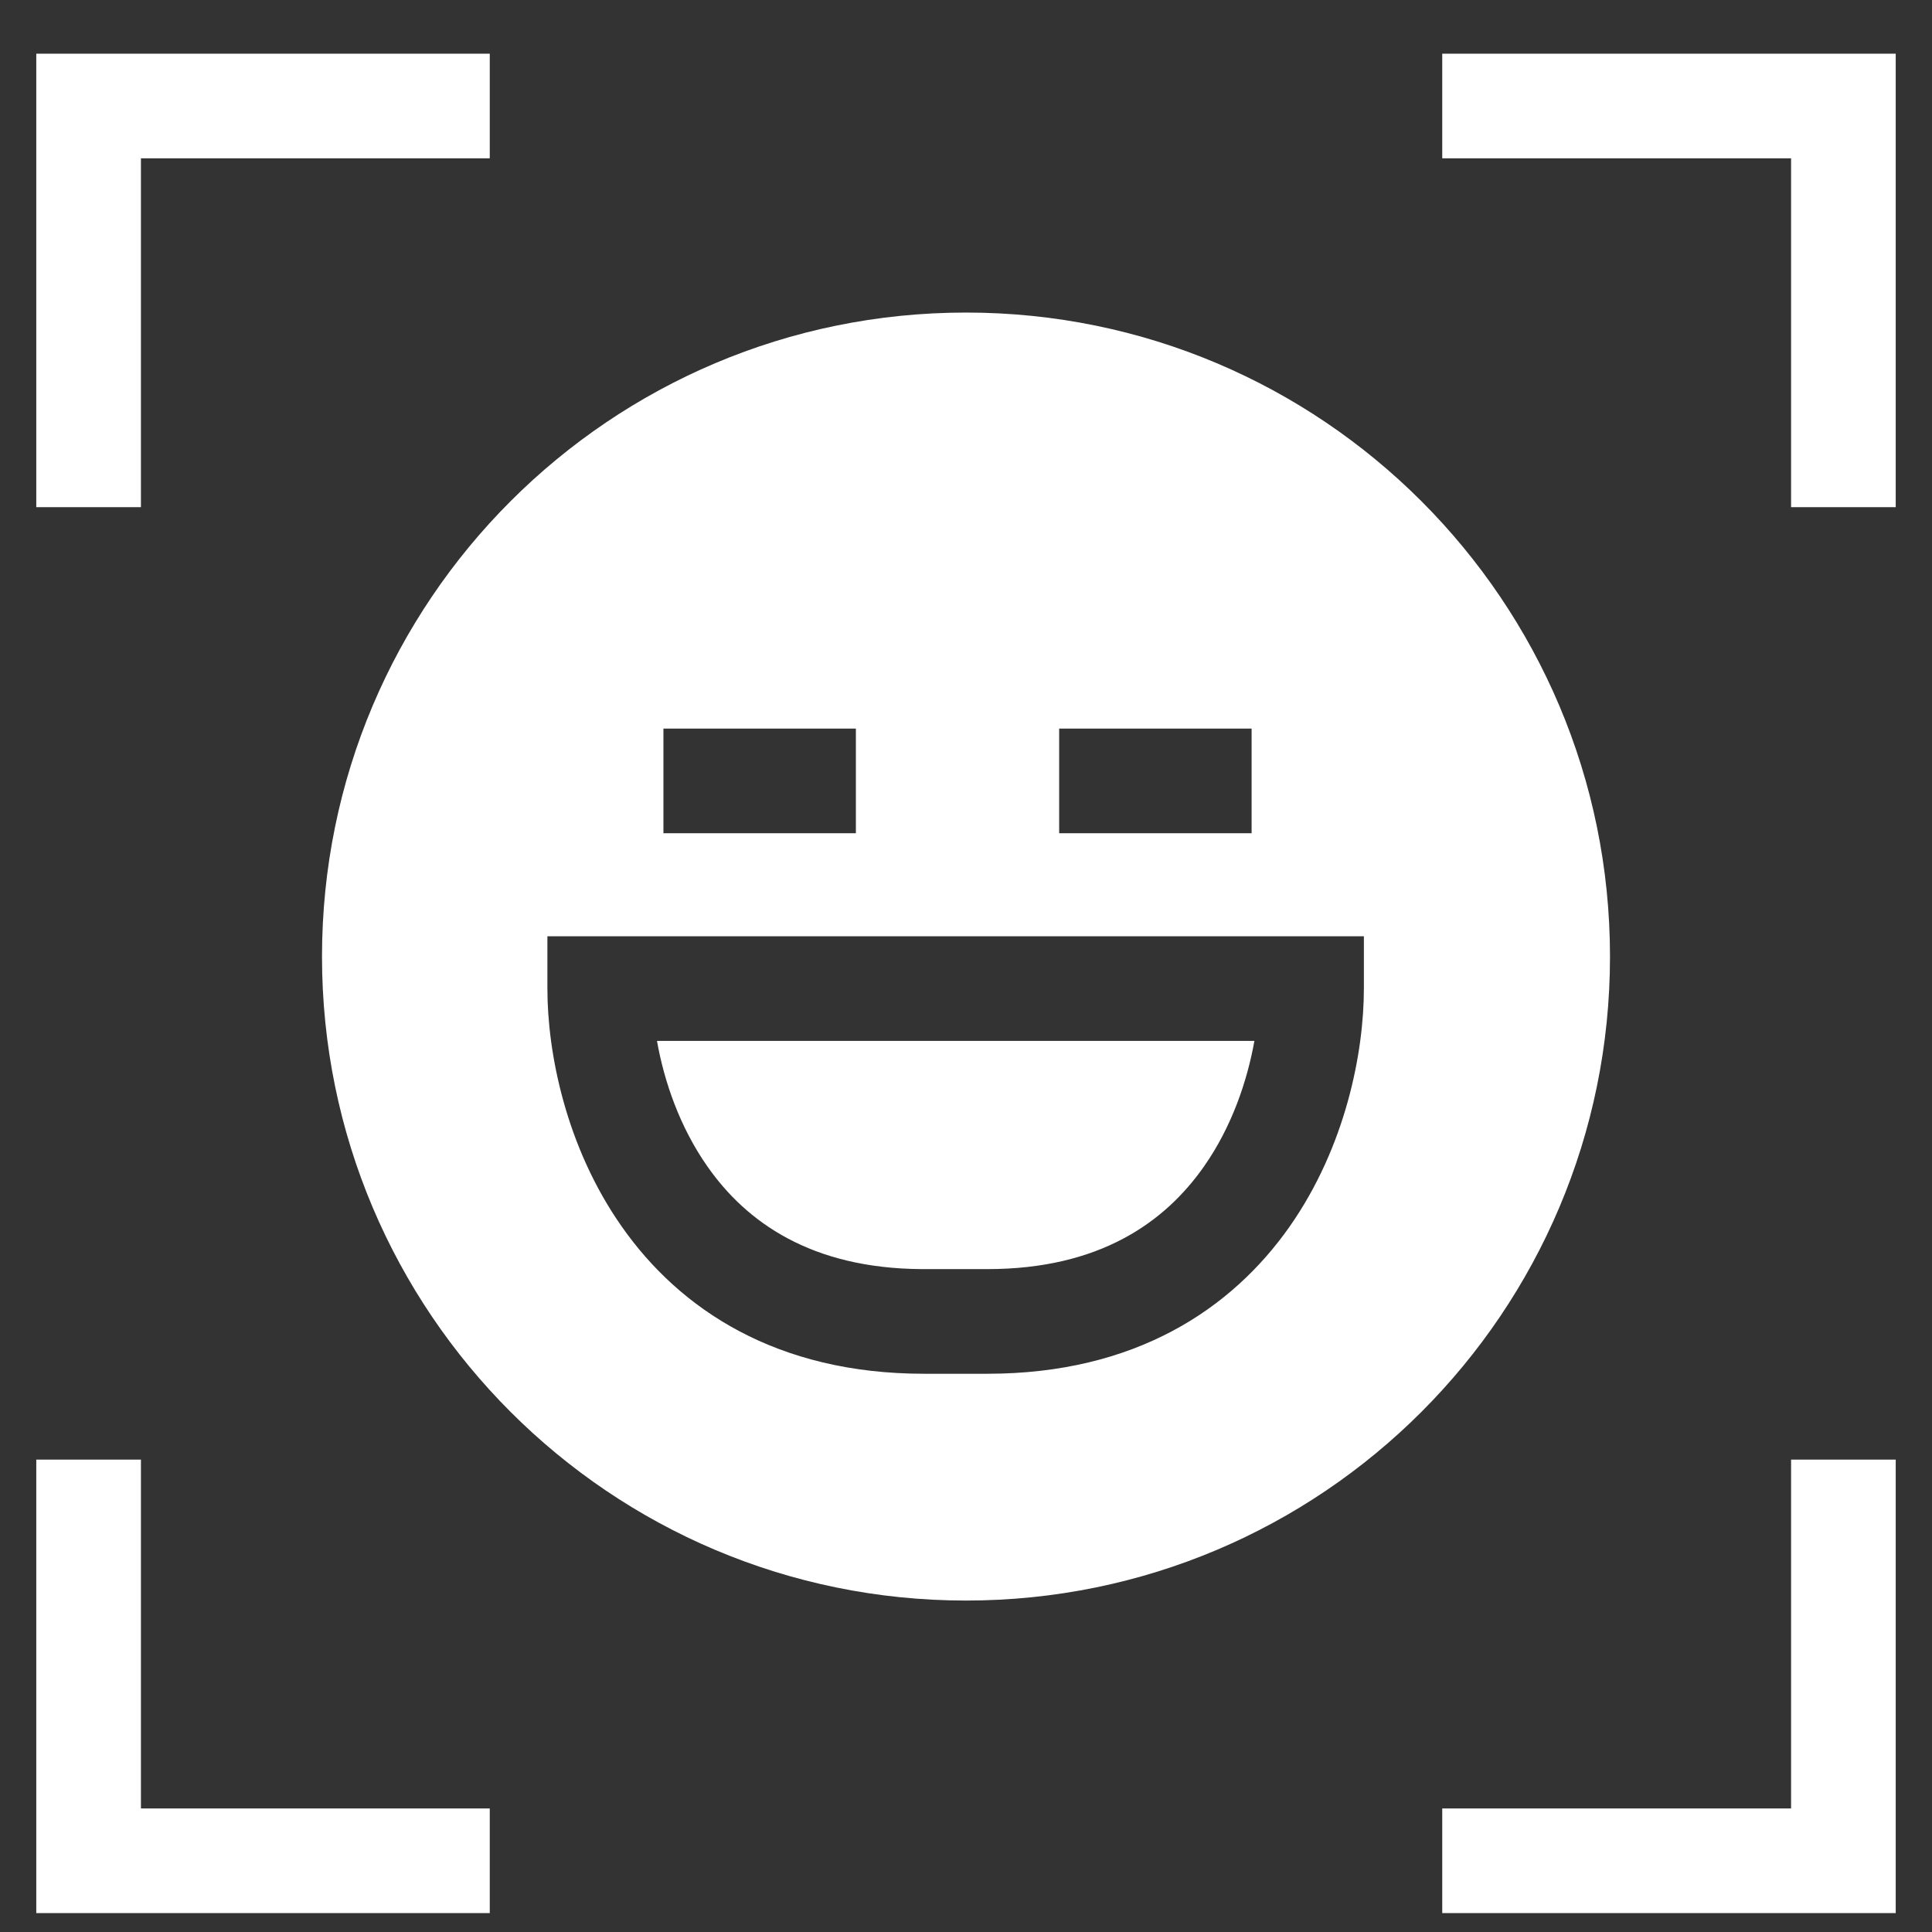 <svg width="18" height="18" viewBox="0 0 18 18" fill="none" xmlns="http://www.w3.org/2000/svg">
    <rect x="0" y="0" width="18" height="18" fill="#333333" stroke="none"/>
    <g clip-path="url(#clip0_9348_92714)">
        <g clip-path="url(#clip1_9348_92714)">
            <path fill-rule="evenodd" clip-rule="evenodd" d="M0.825 0.5H0.338V0.988V4.725H1.313V1.475H4.563V0.5H0.825ZM13.437 1.475H16.687V4.725H17.662V0.988V0.5H17.174H13.437V1.475ZM1.313 13.599V16.849H4.563V17.824H0.825H0.338V17.336V13.599H1.313ZM16.687 13.599V16.849H13.437V17.824H17.174H17.662V17.336V13.599H16.687ZM15 8.912C15 12.226 12.314 14.912 9 14.912C5.686 14.912 3 12.226 3 8.912C3 5.598 5.686 2.912 9 2.912C12.314 2.912 15 5.598 15 8.912ZM7.974 7.763H6.181V6.788H7.974V7.763ZM12.22 8.723H12.707L12.707 9.21C12.707 9.803 12.538 10.682 12.015 11.428C11.473 12.2 10.572 12.799 9.199 12.799H8.609V12.799C7.236 12.799 6.334 12.2 5.793 11.428C5.269 10.682 5.1 9.803 5.1 9.211L5.1 8.723H5.588H8.803V8.723H12.22ZM8.808 9.698V9.698H6.121C6.187 10.072 6.332 10.499 6.591 10.868C6.953 11.385 7.556 11.818 8.588 11.824H9.199C10.243 11.824 10.852 11.389 11.217 10.868C11.476 10.499 11.62 10.072 11.687 9.698H8.808ZM9.868 7.763H11.661V6.788H9.868V7.763Z" fill="white"/>
        </g>
    </g>
    <defs>
        <clipPath id="clip0_9348_92714">
            <rect width="18" height="18" fill="white"/>
        </clipPath>
        <clipPath id="clip1_9348_92714">
            <rect width="18" height="18" fill="white"/>
        </clipPath>
    </defs>
</svg>
